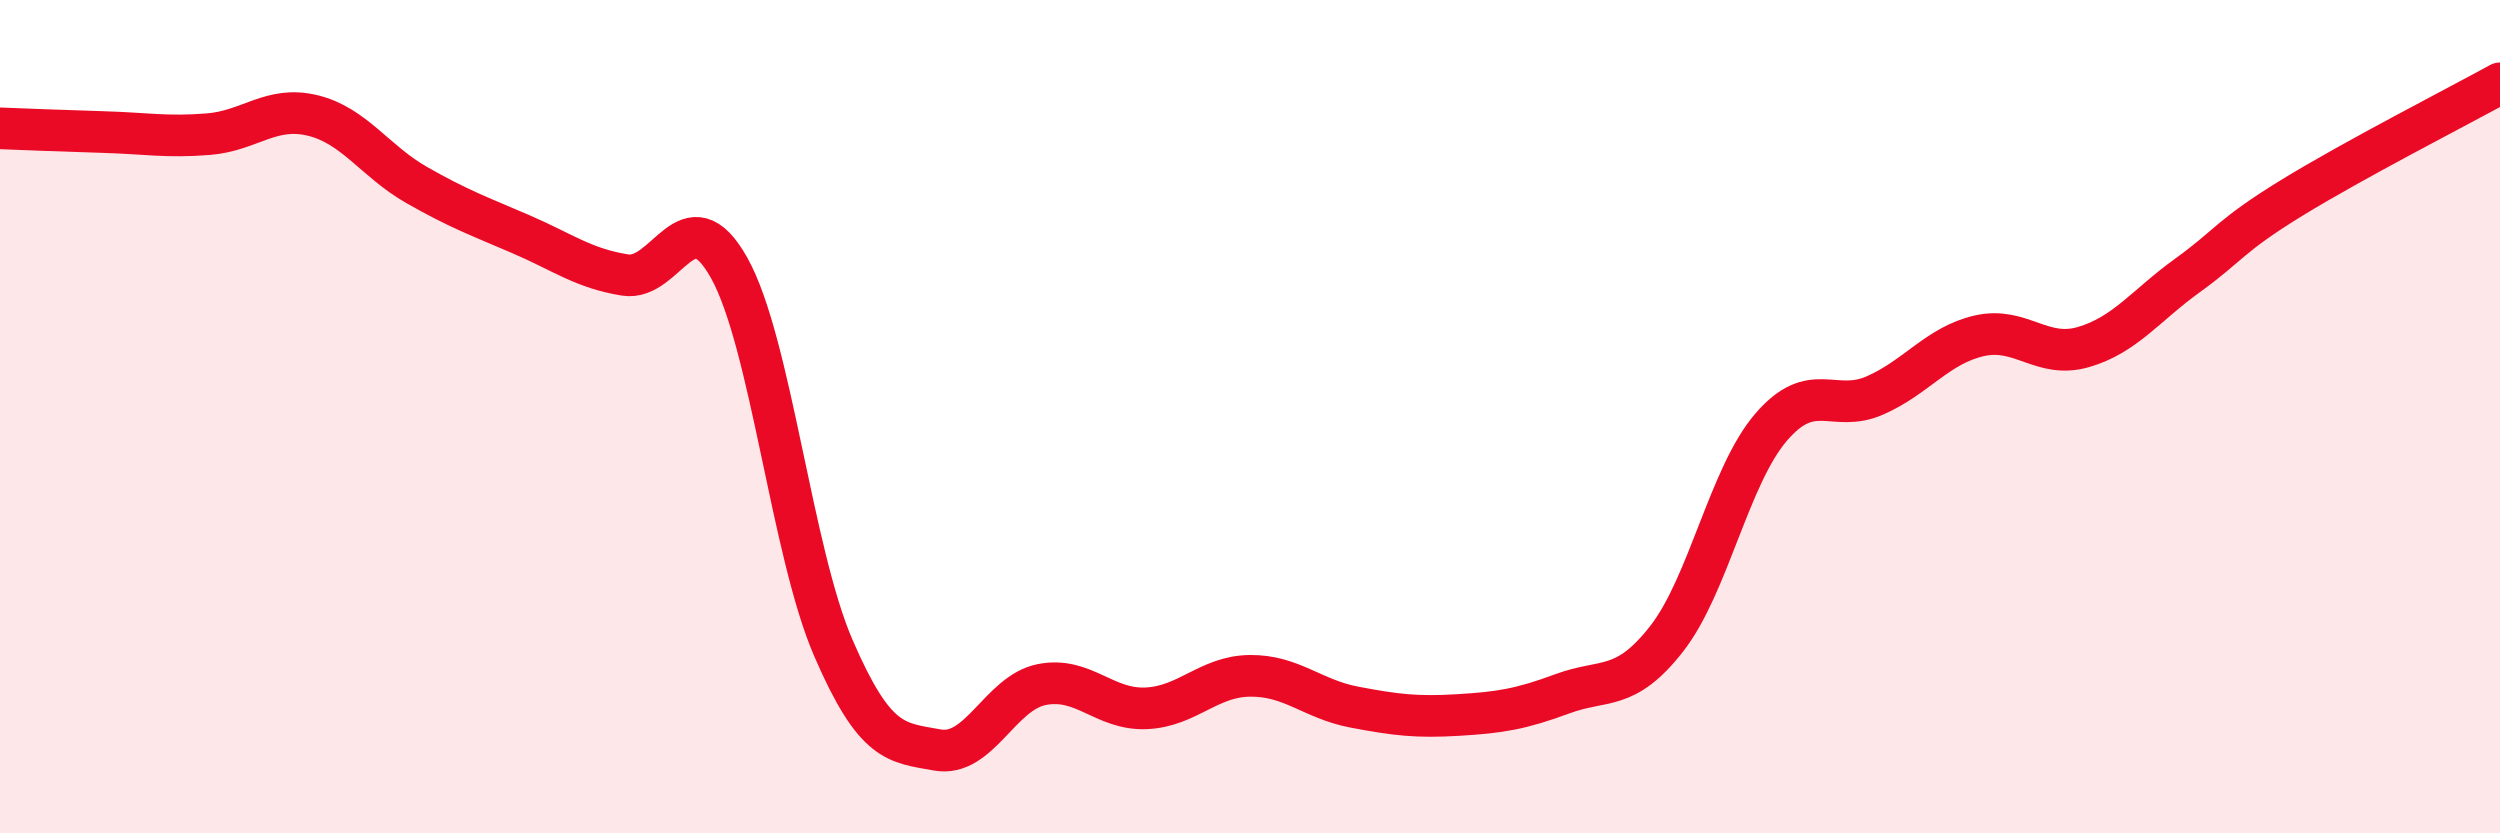 
    <svg width="60" height="20" viewBox="0 0 60 20" xmlns="http://www.w3.org/2000/svg">
      <path
        d="M 0,3.08 C 0.5,3.1 1.5,3.14 2.5,3.17 C 3.5,3.2 4,3.3 5,3.22 C 6,3.14 6.5,2.53 7.5,2.77 C 8.5,3.01 9,3.87 10,4.44 C 11,5.01 11.5,5.19 12.5,5.62 C 13.5,6.05 14,6.44 15,6.6 C 16,6.76 16.5,4.64 17.5,6.43 C 18.5,8.22 19,13.24 20,15.55 C 21,17.86 21.5,17.82 22.5,18 C 23.5,18.18 24,16.63 25,16.43 C 26,16.23 26.5,17.04 27.5,17 C 28.5,16.96 29,16.23 30,16.22 C 31,16.21 31.5,16.78 32.5,16.97 C 33.5,17.16 34,17.22 35,17.16 C 36,17.1 36.5,17.02 37.5,16.65 C 38.5,16.28 39,16.61 40,15.33 C 41,14.05 41.5,11.43 42.5,10.26 C 43.5,9.09 44,9.93 45,9.49 C 46,9.05 46.5,8.29 47.5,8.06 C 48.5,7.83 49,8.62 50,8.33 C 51,8.04 51.5,7.33 52.5,6.61 C 53.5,5.89 53.5,5.67 55,4.75 C 56.5,3.83 59,2.55 60,2L60 20L0 20Z"
        fill="#EB0A25"
        opacity="0.1"
        stroke-linecap="round"
        stroke-linejoin="round"
      />
      <path
        d="M 0,3.08 C 0.5,3.1 1.5,3.14 2.5,3.17 C 3.5,3.2 4,3.3 5,3.22 C 6,3.14 6.5,2.53 7.5,2.77 C 8.5,3.01 9,3.87 10,4.44 C 11,5.01 11.5,5.19 12.5,5.62 C 13.5,6.05 14,6.44 15,6.6 C 16,6.76 16.5,4.64 17.5,6.43 C 18.5,8.22 19,13.24 20,15.55 C 21,17.86 21.5,17.82 22.5,18 C 23.5,18.18 24,16.63 25,16.43 C 26,16.23 26.5,17.04 27.5,17 C 28.5,16.96 29,16.23 30,16.22 C 31,16.21 31.5,16.78 32.5,16.97 C 33.5,17.16 34,17.22 35,17.16 C 36,17.1 36.5,17.02 37.5,16.65 C 38.5,16.28 39,16.61 40,15.33 C 41,14.05 41.5,11.43 42.5,10.26 C 43.5,9.09 44,9.93 45,9.49 C 46,9.05 46.5,8.29 47.5,8.06 C 48.5,7.83 49,8.62 50,8.33 C 51,8.04 51.5,7.33 52.5,6.61 C 53.5,5.89 53.5,5.67 55,4.75 C 56.5,3.83 59,2.55 60,2"
        stroke="#EB0A25"
        stroke-width="1"
        fill="none"
        stroke-linecap="round"
        stroke-linejoin="round"
      />
    </svg>
  